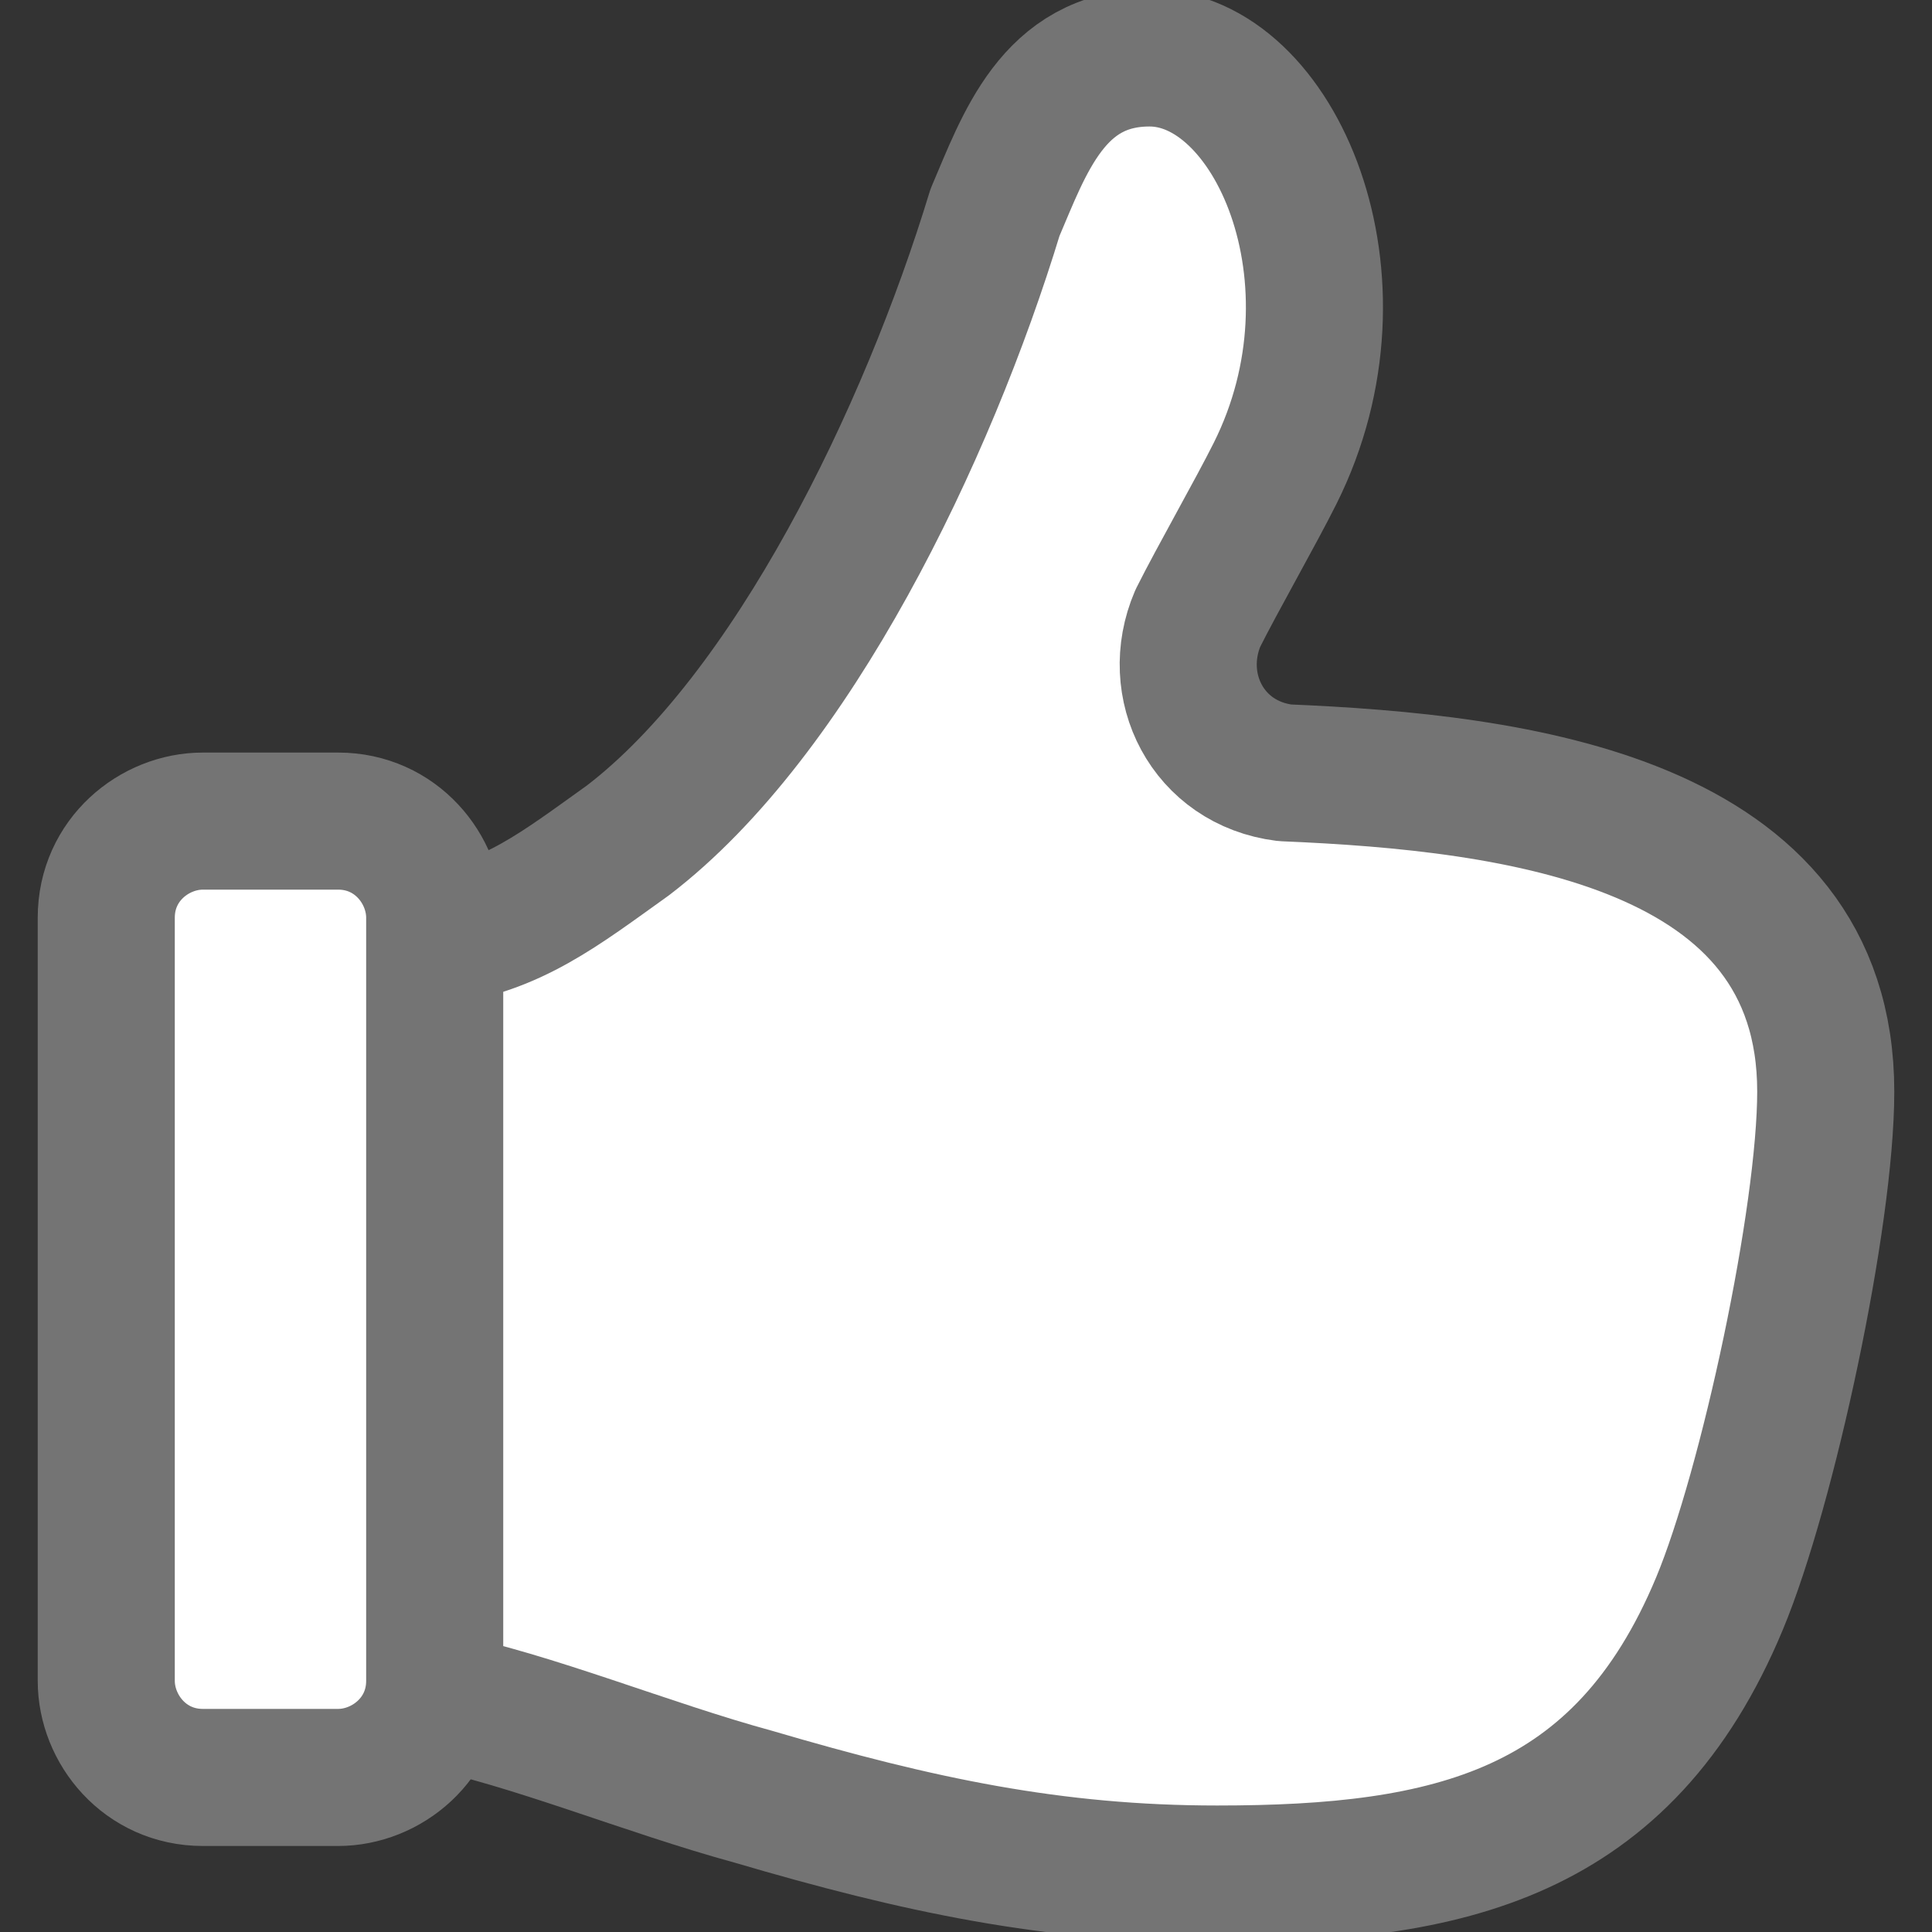 <?xml version="1.0" encoding="utf-8"?>
<!-- Generator: Adobe Illustrator 26.3.1, SVG Export Plug-In . SVG Version: 6.00 Build 0)  -->
<svg version="1.1" id="Layer_1" xmlns="http://www.w3.org/2000/svg" xmlns:xlink="http://www.w3.org/1999/xlink" x="0px" y="0px"
	 viewBox="0 0 20 20" style="enable-background:new 0 0 20 20;" xml:space="preserve">
<rect x="0" y="0" width="20" height="20" fill="#333333" stroke="none"/>
<style type="text/css">
	.st0{fill:#FFFFFF;stroke:#747474;stroke-width:1.419;stroke-linecap:round;stroke-linejoin:round;stroke-miterlimit:10;}
</style>
<g>
	<path class="st0" d="M4.5,17.6c1,0.2,2.2,0.7,3.3,1c1.7,0.5,3.1,0.8,4.8,0.8c2.4,0,4.2-0.4,5.2-2.8c0.5-1.2,1.1-4,1.1-5.3
		c0-2.8-3.2-3.2-5.6-3.3c-0.8-0.1-1.2-0.9-0.9-1.6c0,0,0,0,0,0C12.6,6,13,5.3,13.2,4.9c1-2,0-4.3-1.3-4.3c-1,0-1.3,0.9-1.6,1.6
		C9.6,4.5,8.2,7.4,6.5,8.7c-0.7,0.5-1.2,0.9-2,1"/>
	<path class="st0" d="M2.1,18.4h1.4c0.5,0,1-0.4,1-1V9.5c0-0.5-0.4-1-1-1H2.1c-0.5,0-1,0.4-1,1v7.9C1.1,17.9,1.5,18.4,2.1,18.4z"/>
</g>
</svg>
